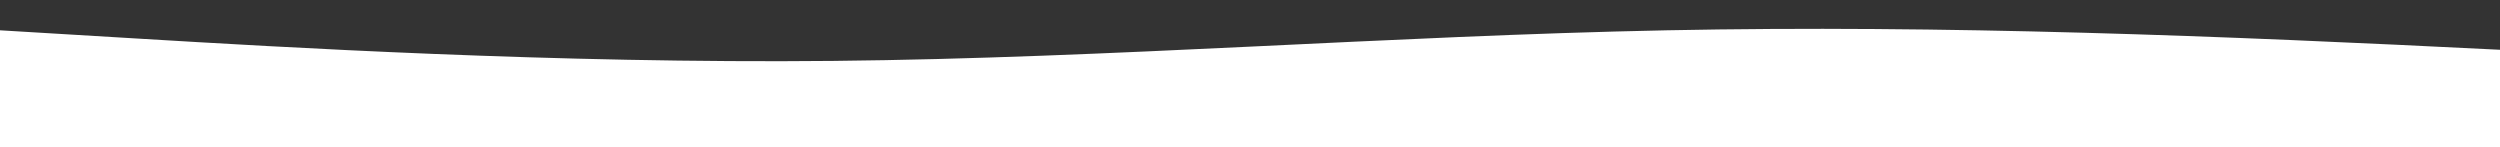 <svg width="1512" height="89" viewBox="0 0 1512 89" fill="none" xmlns="http://www.w3.org/2000/svg">
<rect x="0" y="0" width="1512" height="89" fill="#333333" stroke="none"/>
<path d="M0 18.325L84 23.373C168 28.421 336 38.518 504 36.835C672 35.152 840 21.69 1008 18.325C1176 14.959 1344 21.69 1512 30.104C1680 38.518 1848 48.614 2016 53.662C2184 58.711 2352 58.711 2520 58.711C2688 58.711 2856 58.711 3024 57.028C3192 55.345 3360 51.98 3528 45.249C3696 38.518 3864 28.421 4032 26.738C4200 25.056 4368 31.787 4536 26.738C4704 21.69 4872 4.863 5040 9.911C5208 14.959 5376 41.883 5544 55.345C5712 68.807 5880 68.807 6048 63.759C6216 58.711 6384 48.614 6552 40.2C6720 31.787 6888 25.056 7056 20.007C7224 14.959 7392 11.594 7560 6.545C7728 1.497 7896 -5.234 8064 6.545C8232 18.325 8400 48.614 8568 53.662C8736 58.711 8904 38.518 9072 31.787C9240 25.056 9408 31.787 9576 38.518C9744 45.249 9912 51.98 10080 55.345C10248 58.711 10416 58.711 10584 60.393C10752 62.076 10920 65.442 11088 68.807C11256 72.172 11424 75.538 11592 70.49C11760 65.442 11928 51.98 12012 45.249L12096 38.518V89H12012C11928 89 11760 89 11592 89C11424 89 11256 89 11088 89C10920 89 10752 89 10584 89C10416 89 10248 89 10080 89C9912 89 9744 89 9576 89C9408 89 9240 89 9072 89C8904 89 8736 89 8568 89C8400 89 8232 89 8064 89C7896 89 7728 89 7560 89C7392 89 7224 89 7056 89C6888 89 6720 89 6552 89C6384 89 6216 89 6048 89C5880 89 5712 89 5544 89C5376 89 5208 89 5040 89C4872 89 4704 89 4536 89C4368 89 4200 89 4032 89C3864 89 3696 89 3528 89C3360 89 3192 89 3024 89C2856 89 2688 89 2520 89C2352 89 2184 89 2016 89C1848 89 1680 89 1512 89C1344 89 1176 89 1008 89C840 89 672 89 504 89C336 89 168 89 84 89H0V18.325Z" fill="url(#paint0_linear_287_104)"/>
<defs>
<linearGradient id="paint0_linear_287_104" x1="0" y1="89" x2="0" y2="0" gradientUnits="userSpaceOnUse">
<stop stop-color="white"/>
<stop offset="1" stop-color="white"/>
</linearGradient>
</defs>
</svg>